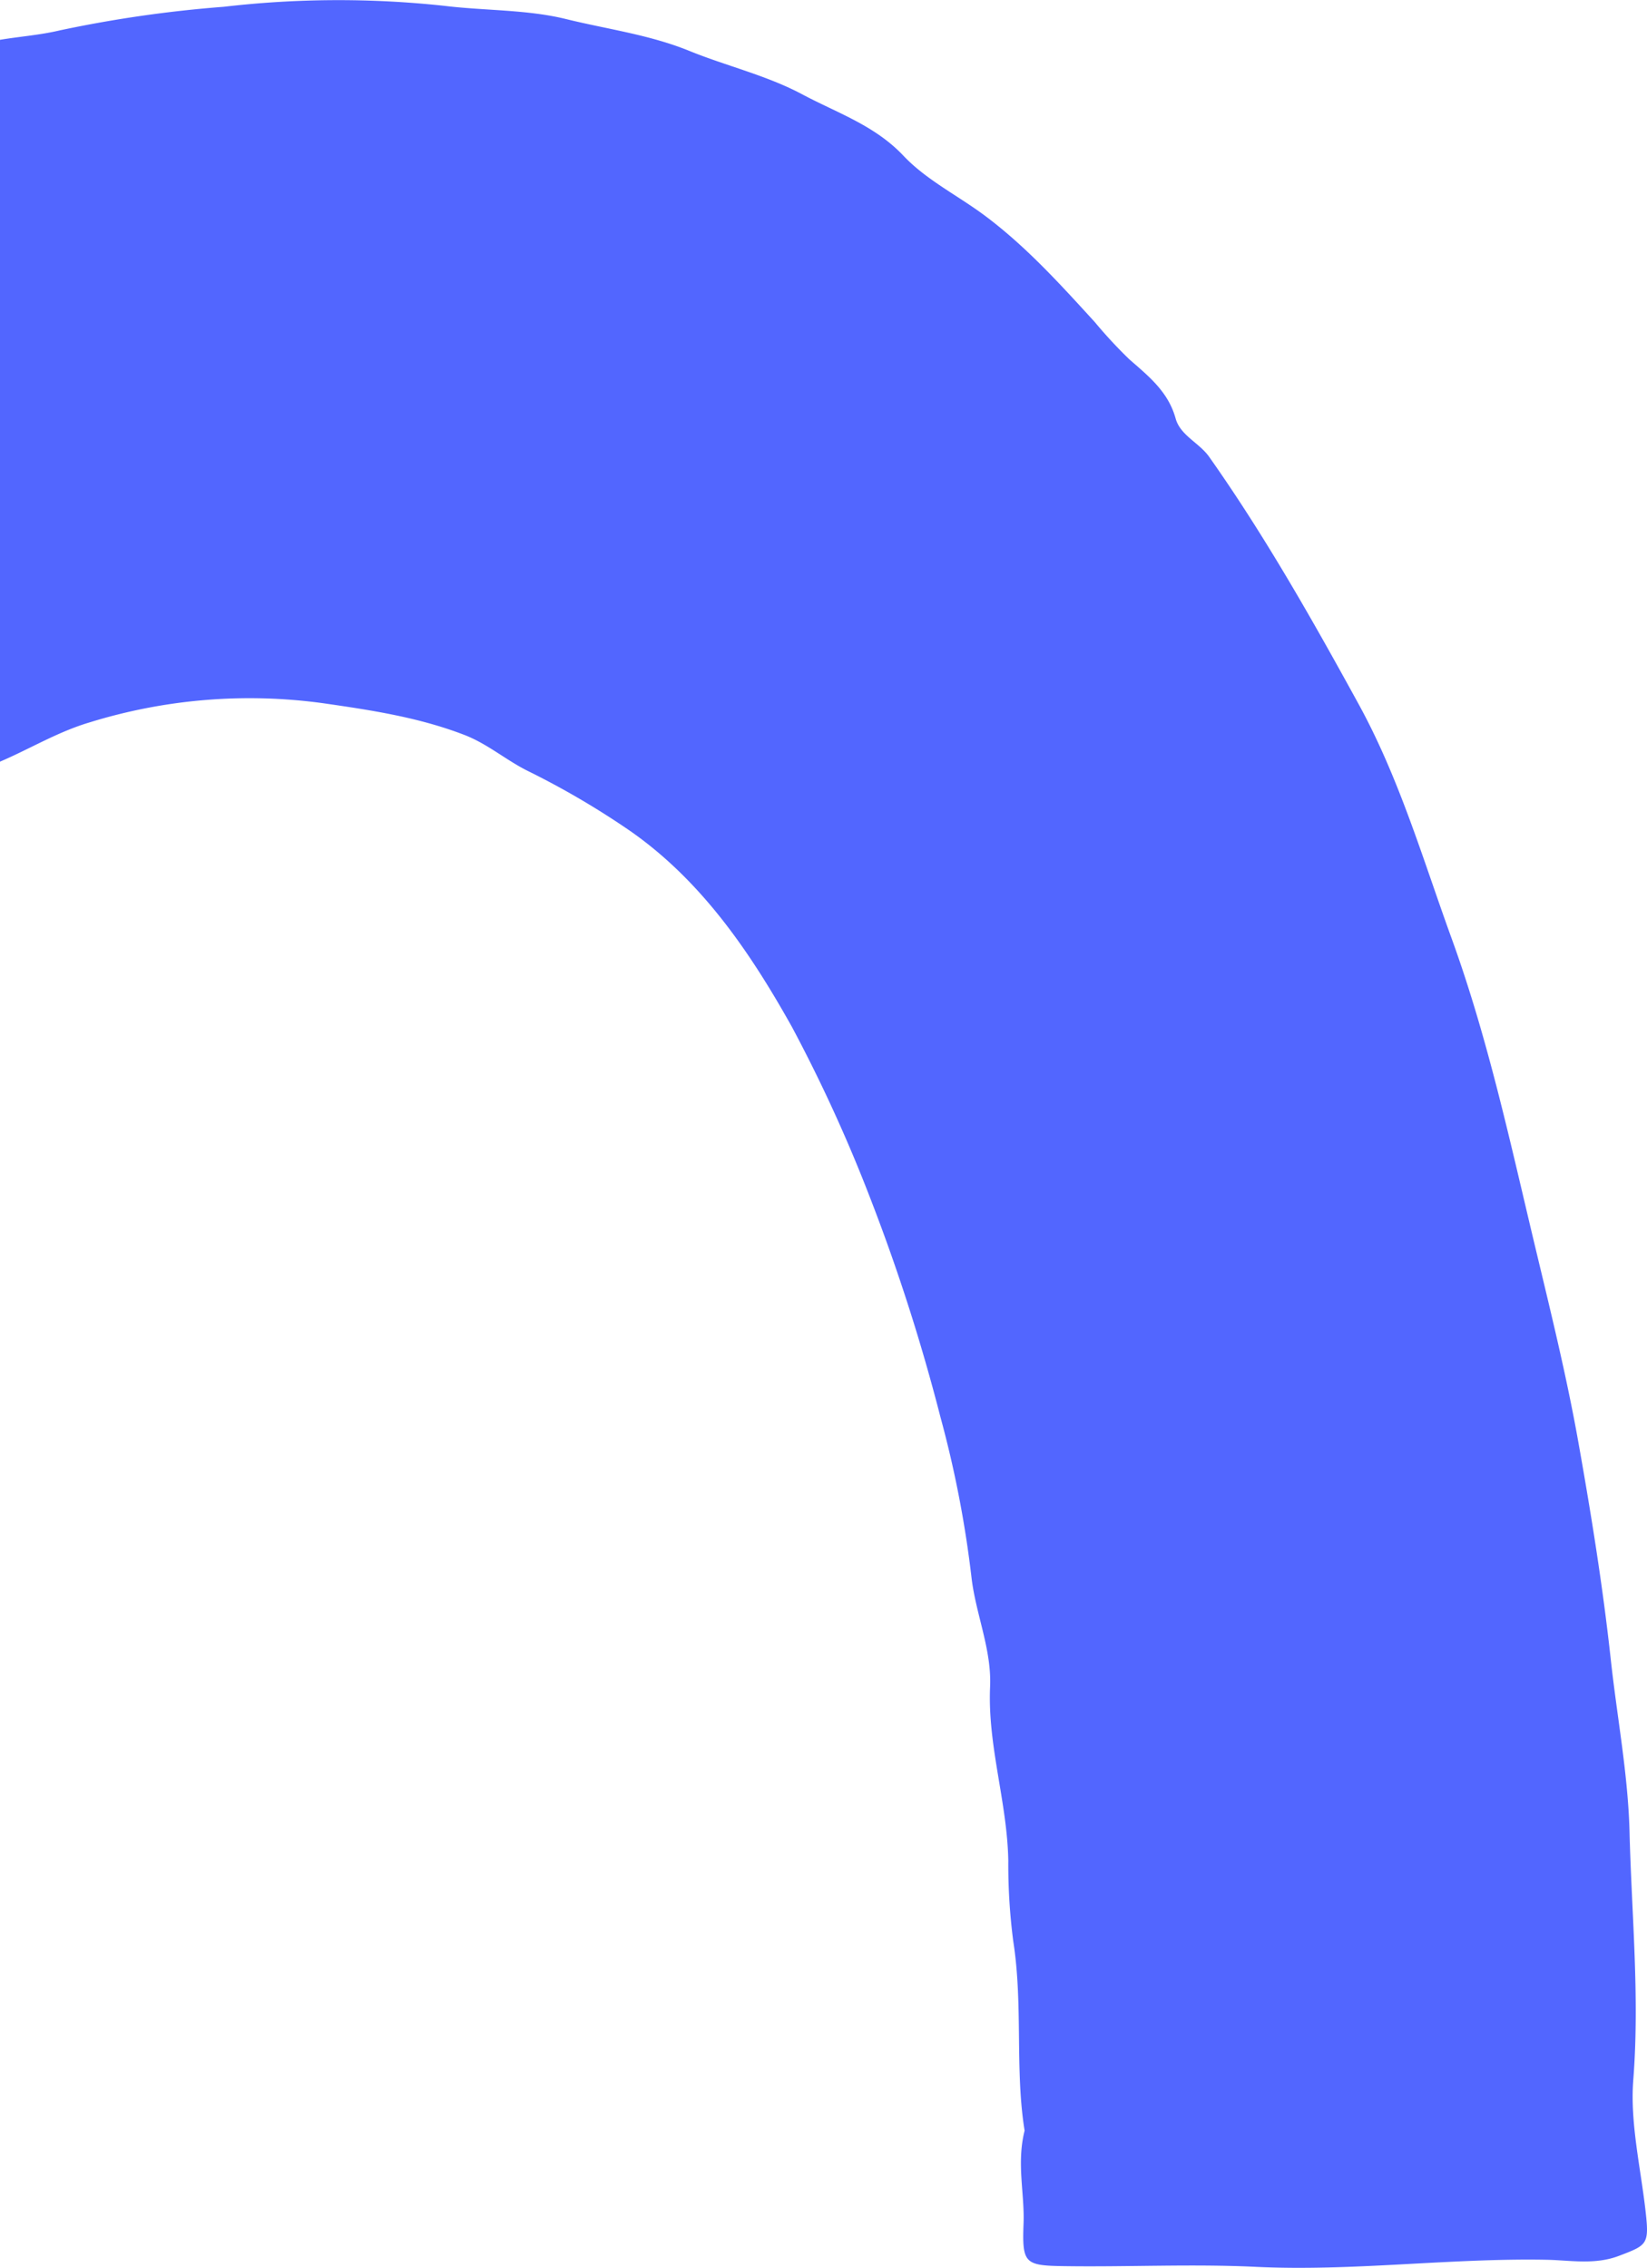 <?xml version="1.0" encoding="UTF-8"?> <svg xmlns="http://www.w3.org/2000/svg" width="215" height="296" viewBox="0 0 215 296"> <defs> <style> .cls-1 { fill: #5266ff; fill-rule: evenodd; } </style> </defs> <path id="_1" data-name="1" class="cls-1" d="M42.157,242.779c6.26,0.9,12.488,1.839,18.458,4.139,3.012,1.16,5.393,3.254,8.227,4.675a107.339,107.339,0,0,1,13.494,7.912c9.33,6.538,15.646,15.873,21.04,25.52a200.093,200.093,0,0,1,10.2,22.29,252.462,252.462,0,0,1,9.184,28.615,142.529,142.529,0,0,1,4.065,21c0.561,4.772,2.637,9.354,2.421,14.232-0.34,7.688,2.235,15.031,2.377,22.687a77.42,77.42,0,0,0,.649,10.52c1.3,8.317.194,16.759,1.48,24.71-1.074,4.291.009,8.185-.137,12.106-0.195,5.22.131,5.506,5.229,5.584,8.362,0.128,16.744-.307,25.088.093,12.69,0.608,25.295-1.162,37.974-.922,3.033,0.057,6.282.688,9.418-.507,3.632-1.383,3.966-1.486,3.523-5.538-0.634-5.809-2.079-11.794-1.64-17.4,0.849-10.866-.214-21.586-0.485-32.361-0.19-7.537-1.626-14.982-2.441-22.459-1.043-9.583-2.566-19.044-4.254-28.512-1.529-8.581-3.612-17.02-5.639-25.491-3.233-13.514-6.134-27.089-10.895-40.2-3.748-10.32-6.81-20.862-12.147-30.591-6.052-11.032-12.236-21.958-19.5-32.254-1.294-1.836-3.767-2.794-4.377-5-0.967-3.5-3.5-5.5-6.043-7.726a60.553,60.553,0,0,1-4.514-4.867c-4.439-4.857-8.84-9.736-14.191-13.769-3.577-2.7-7.757-4.73-10.781-7.933-3.754-3.976-8.663-5.591-13.192-8.007-4.682-2.5-9.9-3.7-14.781-5.689-5.2-2.113-10.7-2.824-16.047-4.141-5.161-1.273-10.67-1.083-16-1.743a129.226,129.226,0,0,0-28.7.133A162.3,162.3,0,0,0,7.8,154.966c-2.593.615-5.234,0.8-7.8,1.231v94.214c3.915-1.677,7.556-3.9,11.685-5.123A70.63,70.63,0,0,1,42.157,242.779Z" transform="translate(0 -151)"></path> </svg> 